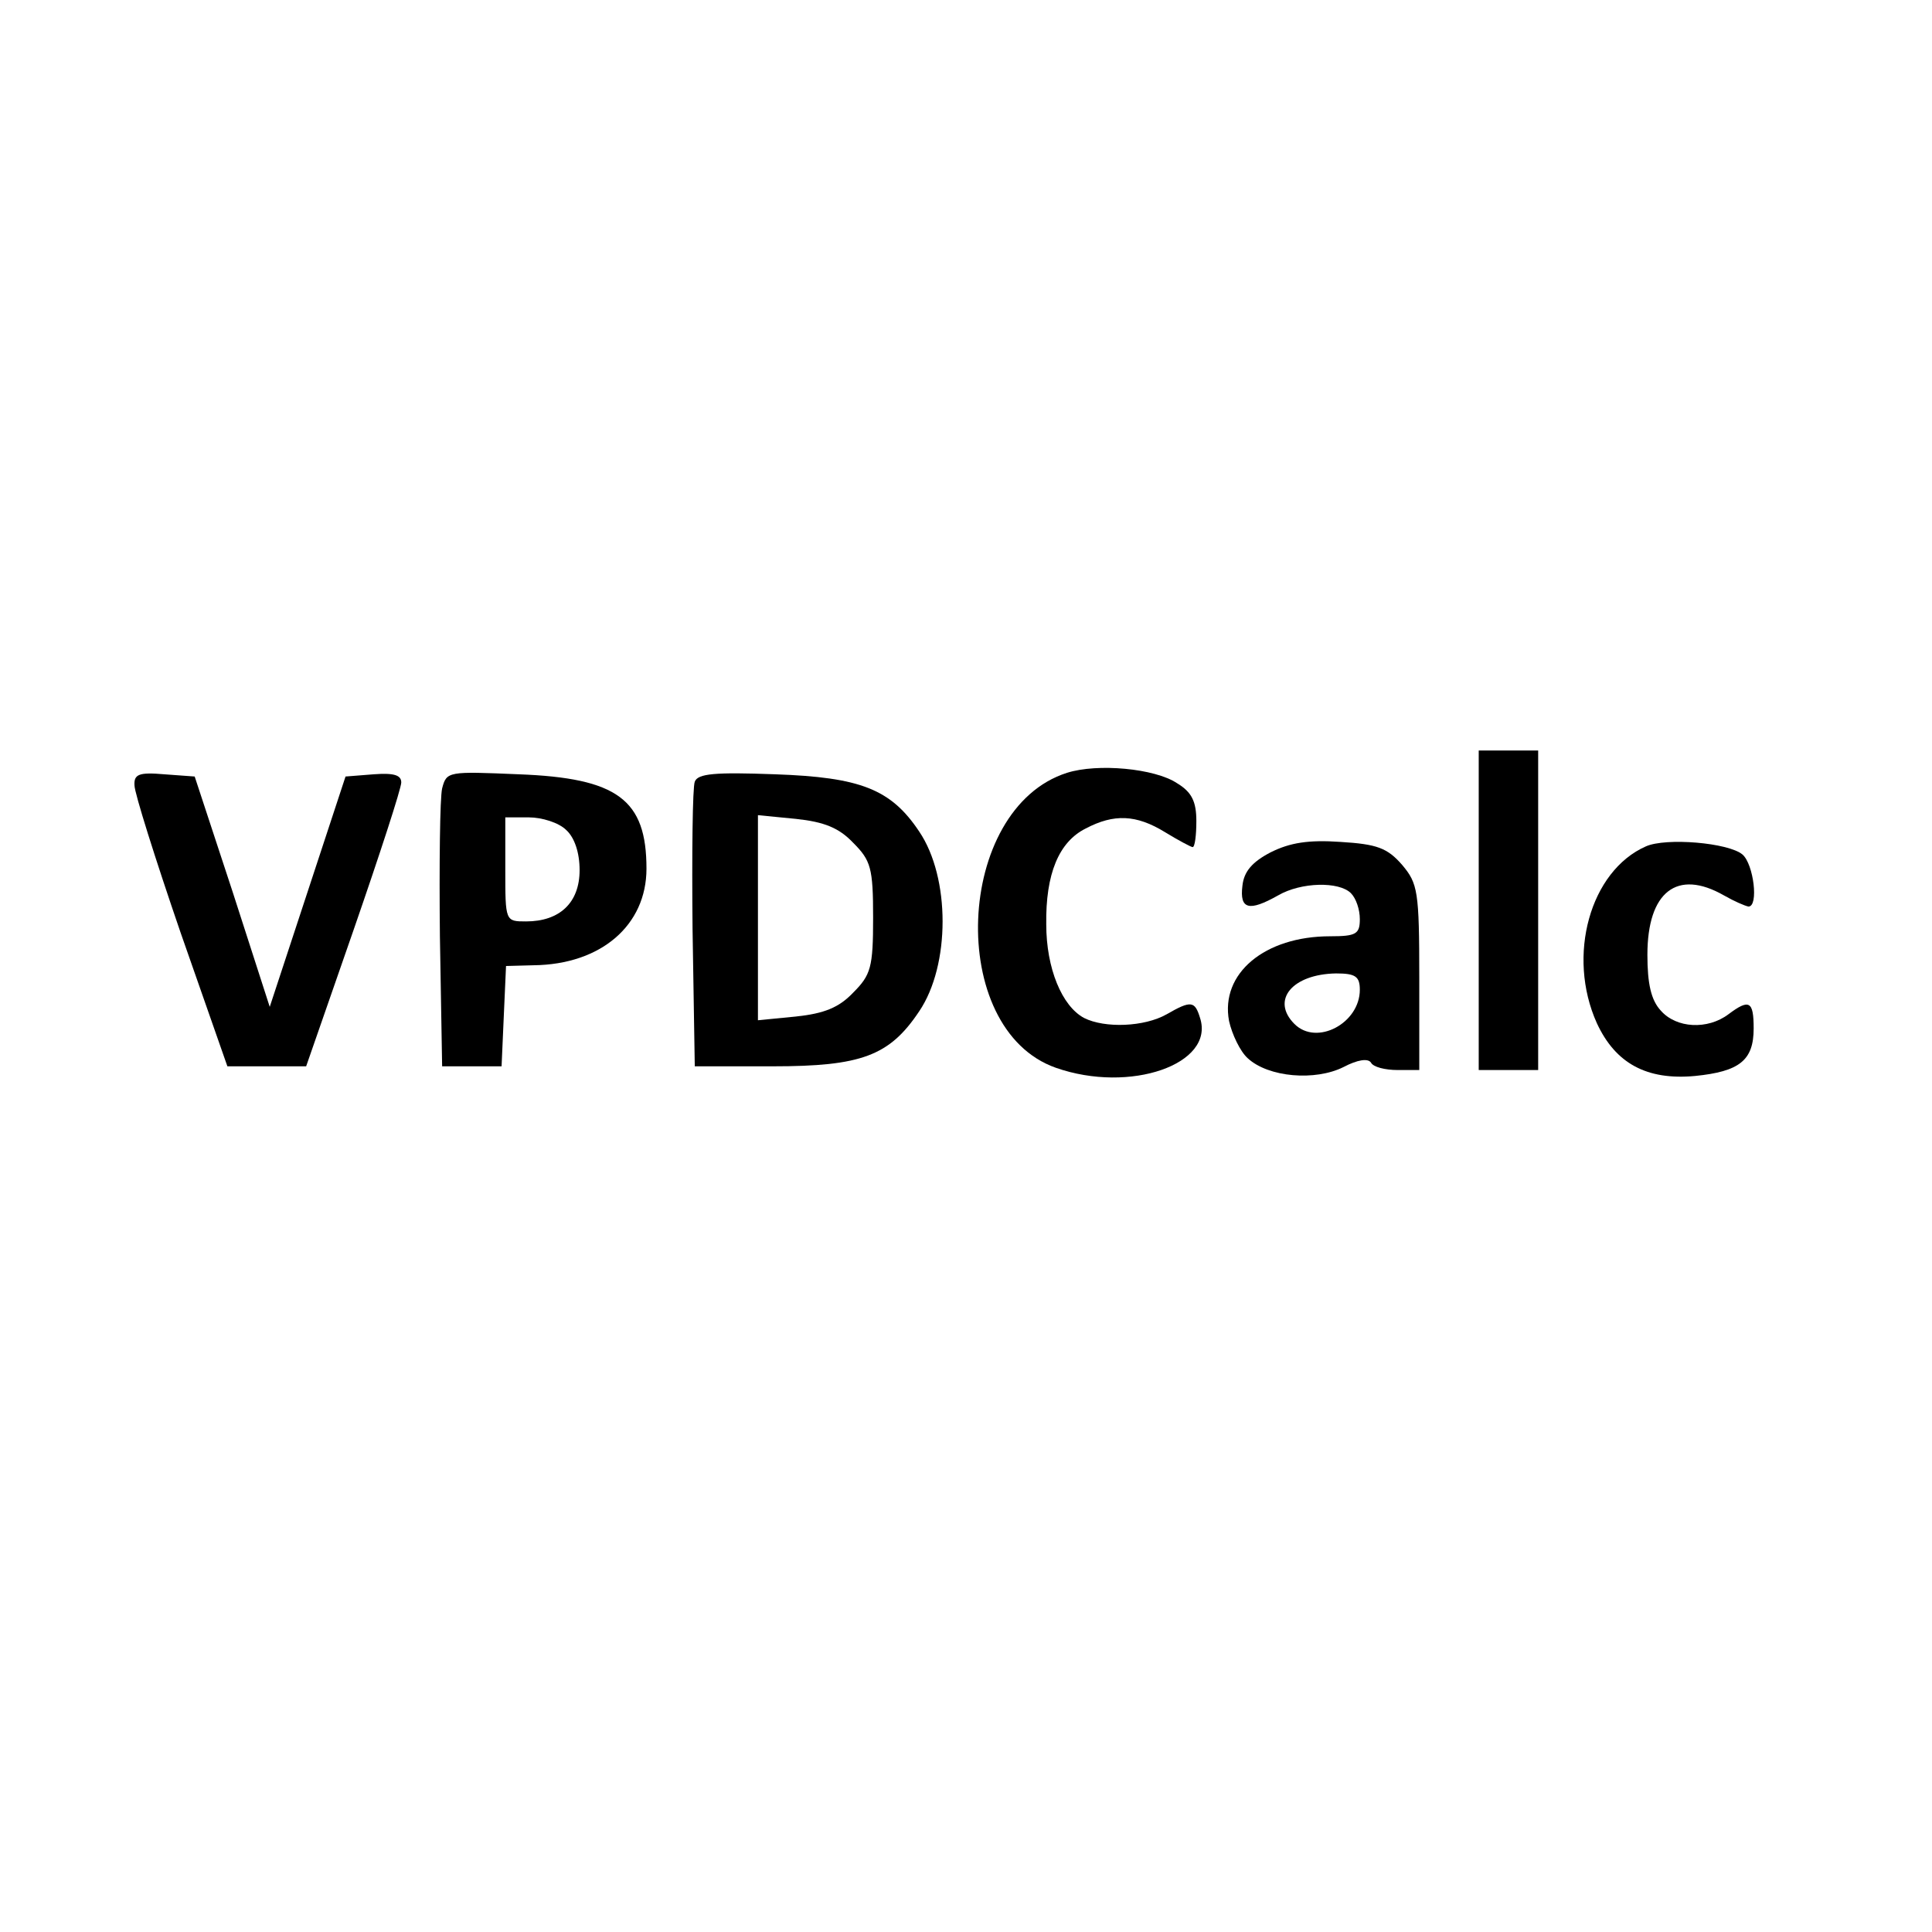 <?xml version="1.0" standalone="no"?>
<!DOCTYPE svg PUBLIC "-//W3C//DTD SVG 20010904//EN"
 "http://www.w3.org/TR/2001/REC-SVG-20010904/DTD/svg10.dtd">
<svg version="1.0" xmlns="http://www.w3.org/2000/svg"
 width="260pt" height="260pt" viewBox="0 0 260 260"
 preserveAspectRatio="xMidYMid meet">
<g transform="translate(0,260) scale(0.1,-0.1)"
fill="#000000" stroke="none">
<path d="M1990 1375 l0 -215 40 0 40 0 0 215 0 215 -40 0 -40 0 0 -215z"/>
<path d="M1436 1560 c-151 -48 -163 -345 -15 -397 100 -35 214 5 194 67 -7 23
-12 24 -45 5 -30 -17 -83 -19 -111 -5 -30 16 -51 67 -51 126 -1 68 17 111 53
129 38 20 68 19 107 -5 18 -11 35 -20 37 -20 3 0 5 16 5 35 0 26 -6 39 -26 51
-30 20 -107 27 -148 14z"/>
<path d="M181 1543 c0 -10 28 -99 62 -198 l63 -180 53 0 53 0 64 184 c35 101
64 190 64 198 0 10 -10 13 -37 11 l-38 -3 -51 -155 -51 -155 -50 155 -51 155
-41 3 c-34 3 -41 0 -40 -15z"/>
<path d="M595 1539 c-3 -13 -4 -103 -3 -199 l3 -175 40 0 40 0 3 68 3 67 37 1
c91 1 152 54 152 130 0 93 -39 122 -172 127 -95 4 -97 4 -103 -19z m167 -56
c11 -10 18 -30 18 -54 0 -44 -27 -69 -72 -69 -28 0 -28 0 -28 70 l0 70 32 0
c17 0 40 -7 50 -17z"/>
<path d="M935 1548 c-3 -7 -4 -97 -3 -198 l3 -185 105 0 c119 0 157 14 197 74
42 62 42 180 0 242 -38 57 -79 73 -194 77 -81 3 -104 1 -108 -10z m213 -82
c24 -24 27 -34 27 -101 0 -67 -3 -77 -27 -101 -19 -20 -39 -28 -77 -32 l-51
-5 0 138 0 138 51 -5 c38 -4 58 -12 77 -32z"/>
<path d="M1710 1453 c-25 -13 -36 -26 -38 -45 -4 -32 9 -35 48 -13 31 18 82
19 98 3 7 -7 12 -22 12 -35 0 -20 -5 -23 -40 -23 -88 0 -148 -50 -136 -114 4
-18 15 -41 25 -50 28 -26 91 -31 129 -12 19 10 33 12 37 6 3 -6 19 -10 36 -10
l29 0 0 124 c0 117 -2 127 -23 152 -20 23 -34 28 -83 31 -43 3 -68 -1 -94 -14z
m120 -185 c0 -45 -58 -76 -88 -46 -32 32 -3 67 56 68 26 0 32 -4 32 -22z"/>
<path d="M2215 1461 c-75 -33 -107 -147 -66 -238 25 -54 67 -77 132 -71 60 6
79 21 79 64 0 37 -6 40 -34 19 -28 -21 -70 -19 -91 5 -13 14 -18 36 -18 75 0
85 40 116 103 80 14 -8 28 -14 33 -15 14 0 7 57 -8 70 -19 16 -103 23 -130 11z"/>
</g>
</svg>
